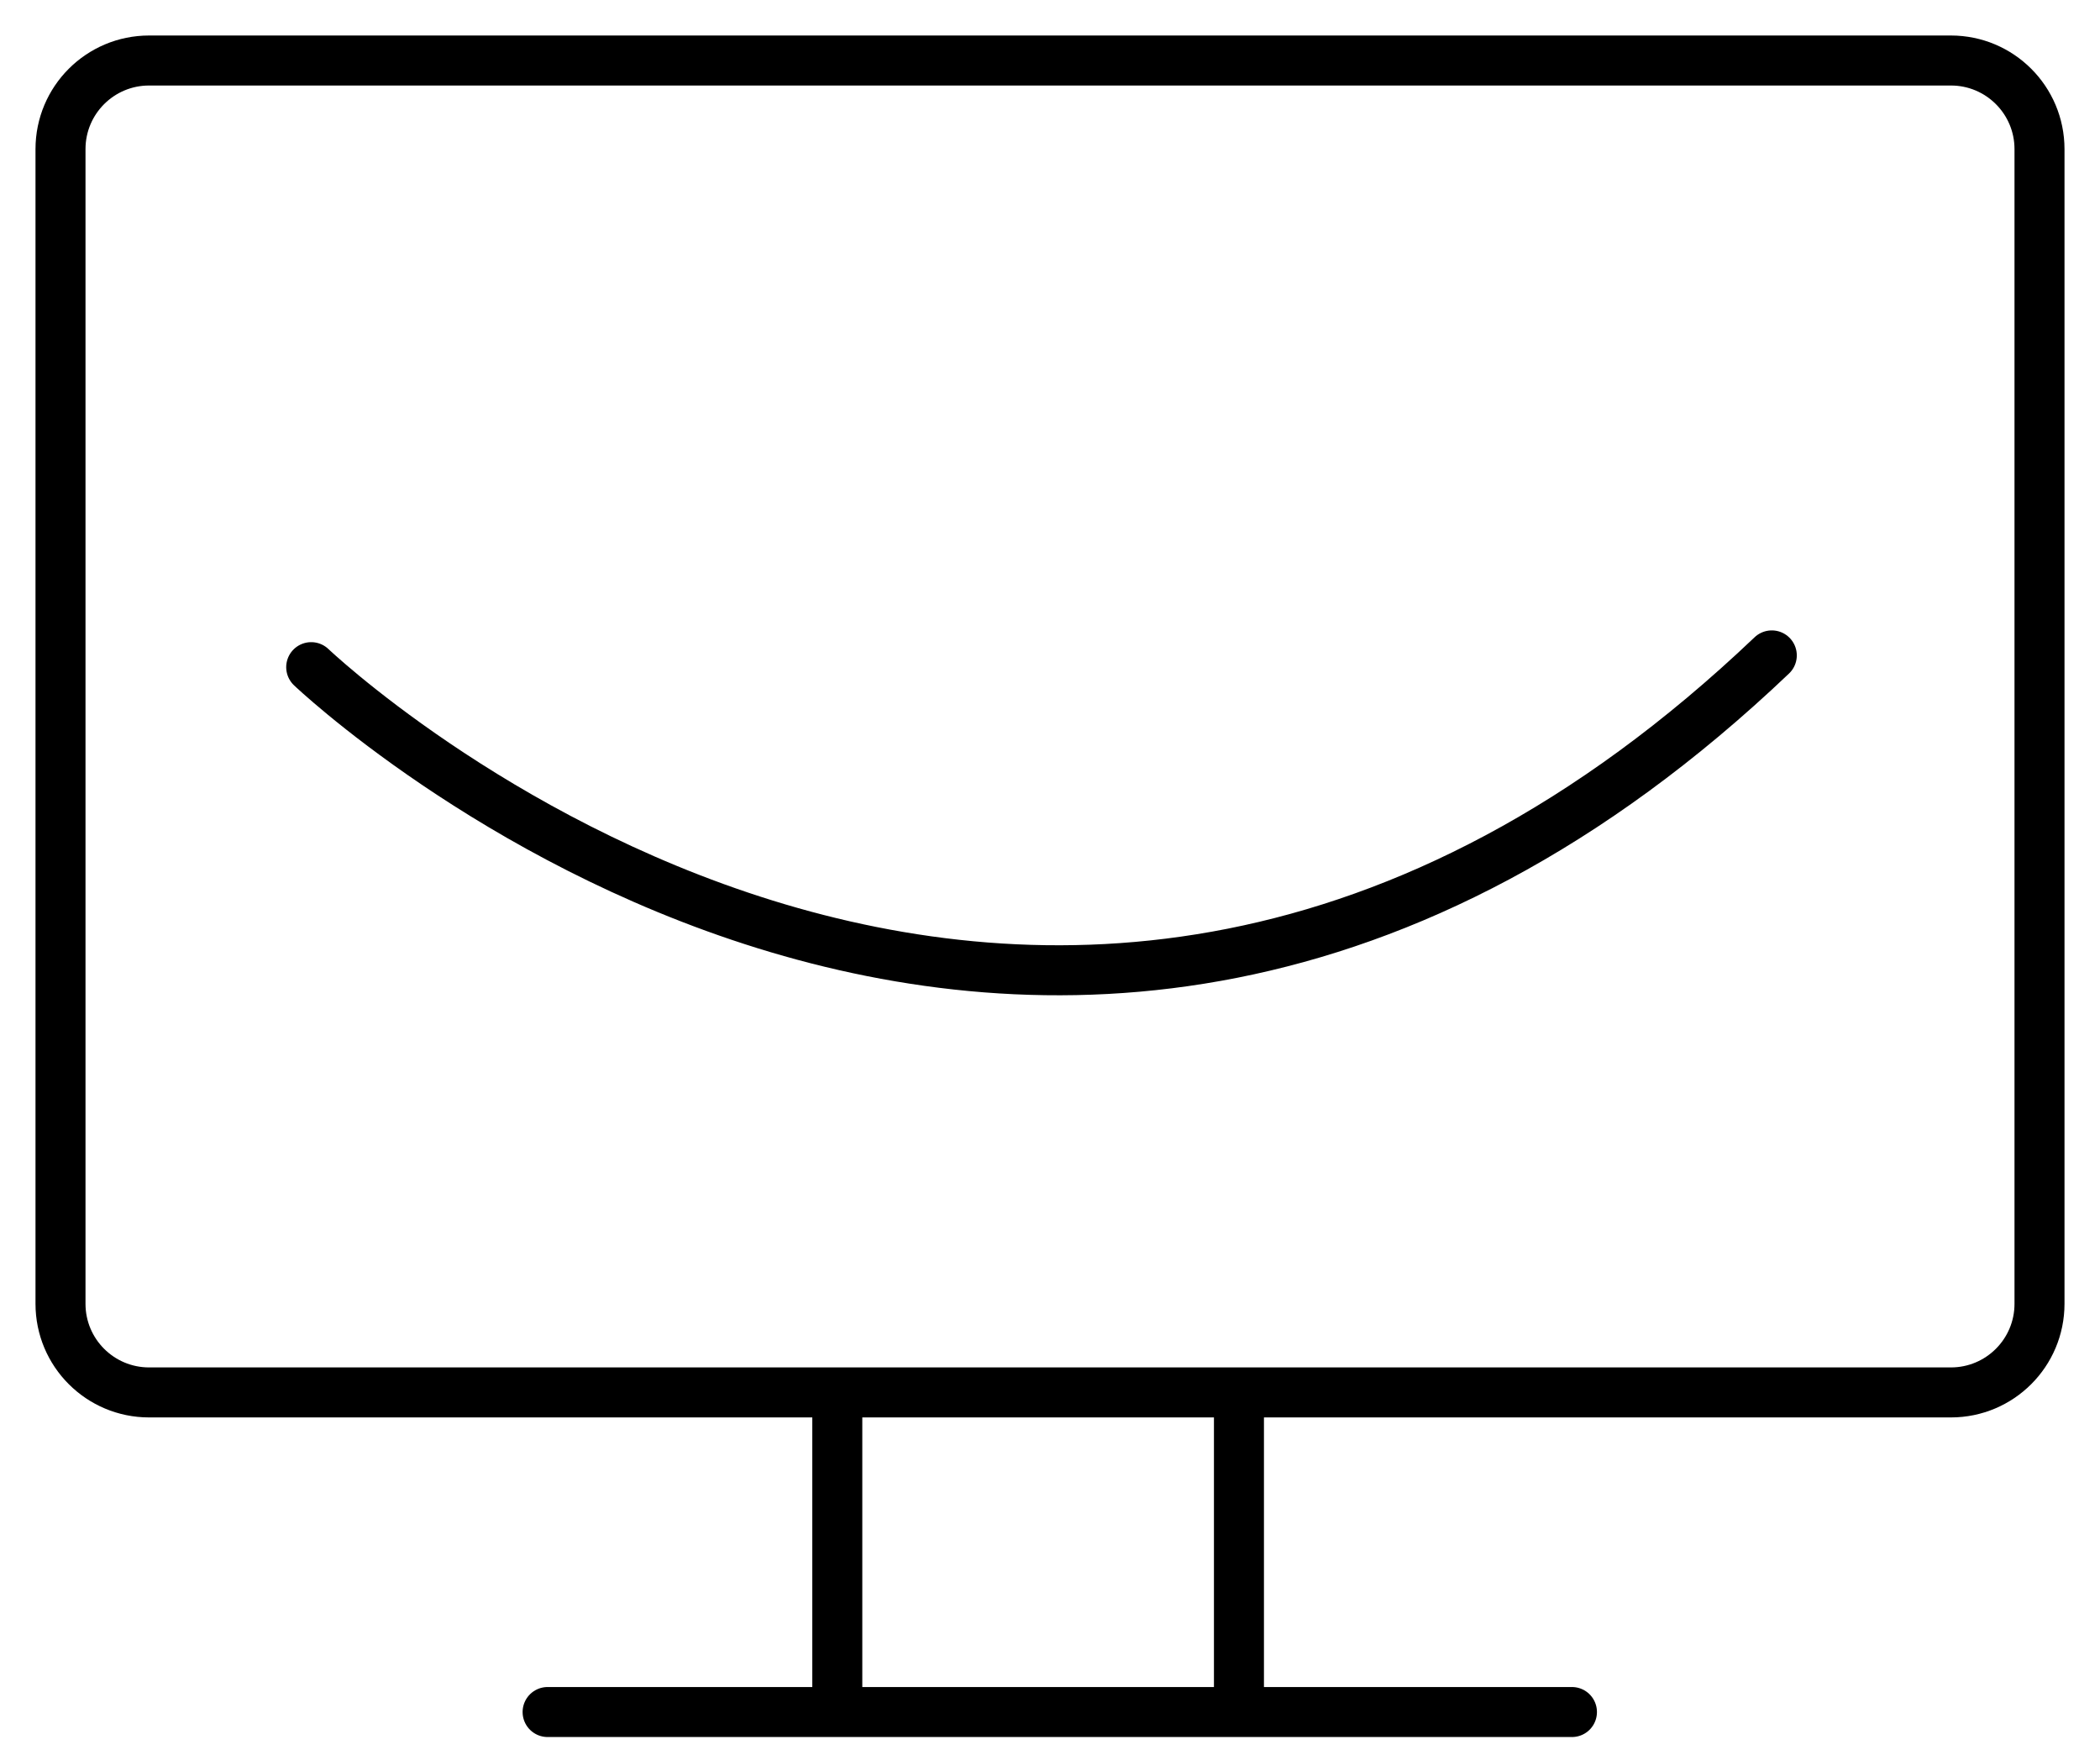 <svg width="42" height="35" viewBox="0 0 42 35" fill="none" xmlns="http://www.w3.org/2000/svg">
<g clip-path="url(#clip0_1_408)">
<path d="M39.018 1.21H2.982C2.003 1.21 1.21 2.003 1.21 2.982V26.072C1.21 27.051 2.003 27.844 2.982 27.844H39.018C39.997 27.844 40.79 27.051 40.79 26.072V2.982C40.79 2.003 39.997 1.21 39.018 1.21Z" stroke="black" stroke-miterlimit="10"/>
<path d="M6.224 13.341C6.224 13.341 20.694 27.135 35.436 13.106" stroke="black" stroke-miterlimit="10" stroke-linecap="round"/>
<path d="M10.952 34.235H31.439" stroke="black" stroke-miterlimit="10" stroke-linecap="round"/>
<path d="M16.746 27.845V34.235" stroke="black" stroke-miterlimit="10"/>
<path d="M24.779 27.845V34.235" stroke="black" stroke-miterlimit="10"/>
</g>
<defs>
<clipPath id="clip0_1_408">
<rect width="42" height="35" fill="white"/>
</clipPath>
</defs>
</svg>
